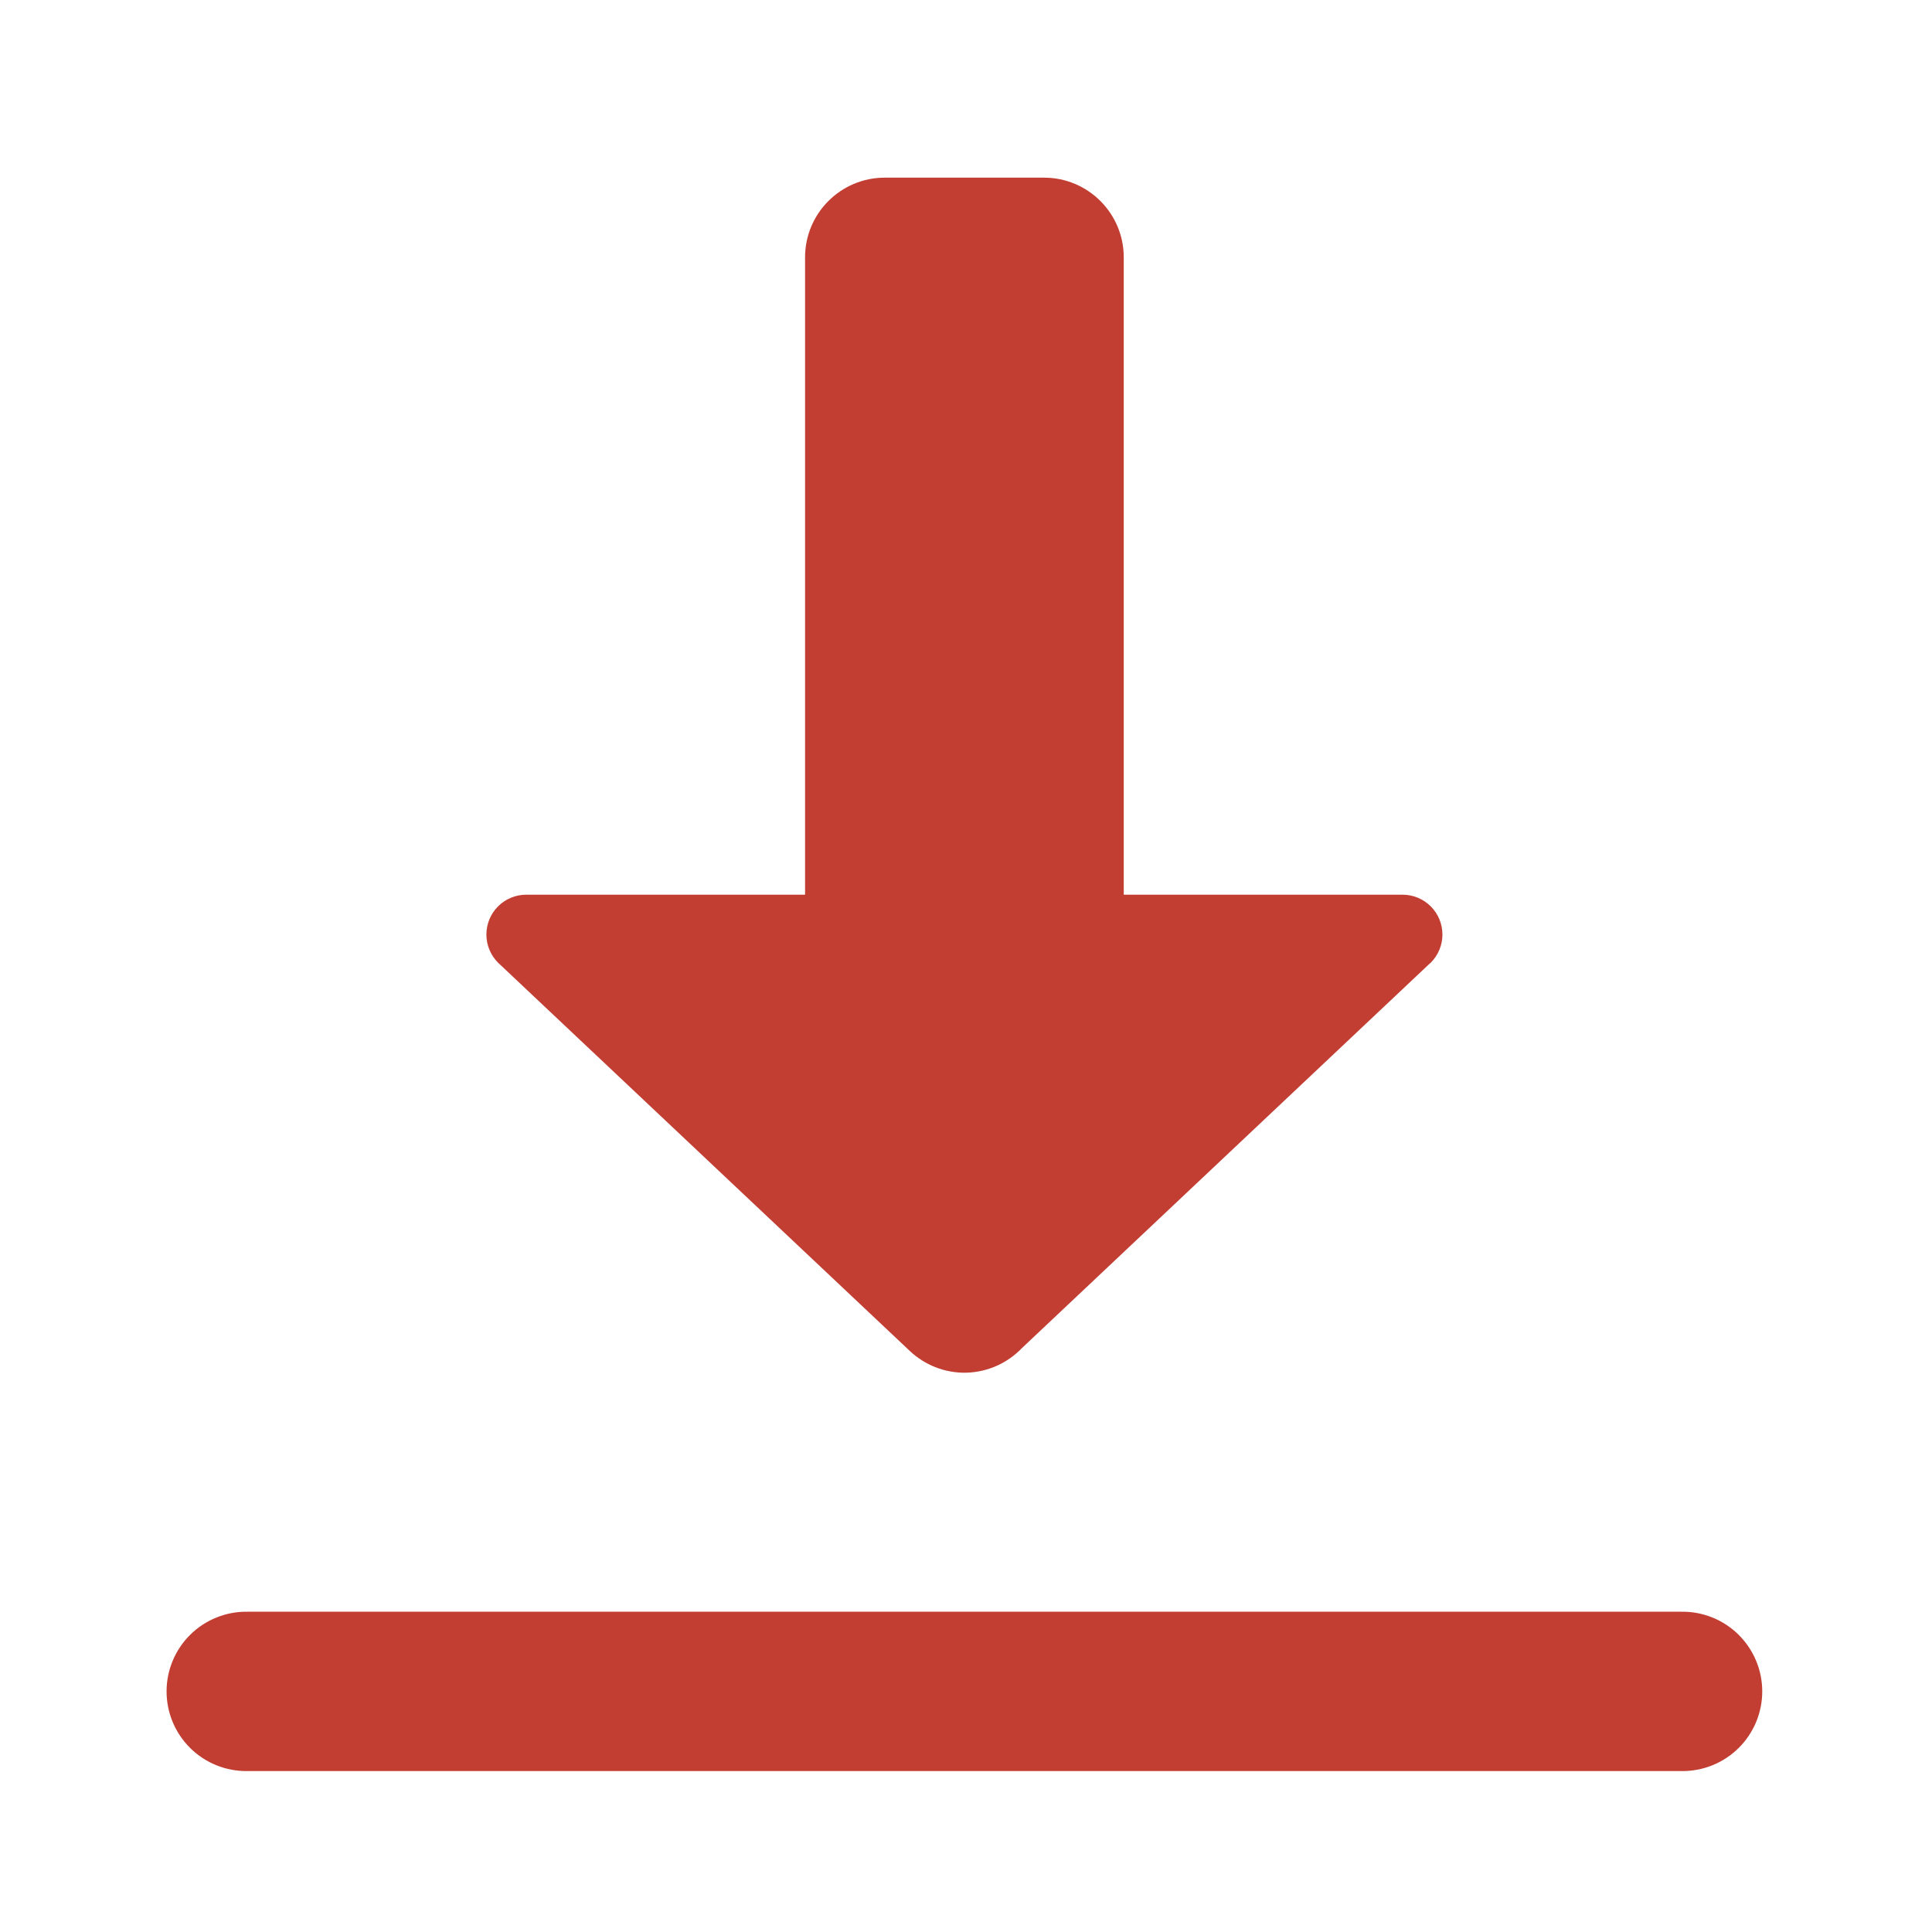 <?xml version="1.0" encoding="UTF-8"?>
<svg xmlns="http://www.w3.org/2000/svg" width="97" height="97" viewBox="0 0 97 97" fill="none">
  <path d="M44.42 8.92C42.212 8.92 40.42 10.712 40.42 12.92V44.92H26.42C25.89 44.92 25.381 45.131 25.006 45.506C24.631 45.881 24.42 46.389 24.42 46.92C24.42 47.45 24.631 47.959 25.006 48.334C25.046 48.375 25.088 48.414 25.131 48.451L45.553 67.709L45.686 67.834C46.426 68.53 47.404 68.918 48.42 68.92C49.436 68.918 50.414 68.53 51.154 67.834L51.209 67.787C51.222 67.772 51.235 67.756 51.248 67.74L71.662 48.49C71.703 48.455 71.742 48.419 71.779 48.381L71.811 48.358C71.819 48.35 71.826 48.342 71.834 48.334C72.209 47.959 72.42 47.45 72.42 46.92C72.42 46.389 72.209 45.881 71.834 45.506C71.459 45.131 70.95 44.92 70.42 44.92H56.42V12.92C56.42 10.712 54.628 8.92 52.42 8.92H48.42H44.42ZM12.42 80.92C11.89 80.912 11.364 81.01 10.872 81.208C10.38 81.406 9.932 81.699 9.555 82.071C9.177 82.444 8.878 82.887 8.673 83.376C8.468 83.865 8.363 84.39 8.363 84.92C8.363 85.45 8.468 85.975 8.673 86.464C8.878 86.953 9.177 87.396 9.555 87.769C9.932 88.141 10.38 88.434 10.872 88.632C11.364 88.83 11.89 88.927 12.42 88.92H84.42C84.95 88.927 85.476 88.83 85.968 88.632C86.46 88.434 86.908 88.141 87.285 87.769C87.663 87.396 87.962 86.953 88.167 86.464C88.372 85.975 88.477 85.45 88.477 84.92C88.477 84.39 88.372 83.865 88.167 83.376C87.962 82.887 87.663 82.444 87.285 82.071C86.908 81.699 86.46 81.406 85.968 81.208C85.476 81.01 84.95 80.912 84.42 80.92H12.42Z" fill="#C33E32"></path>
</svg>
